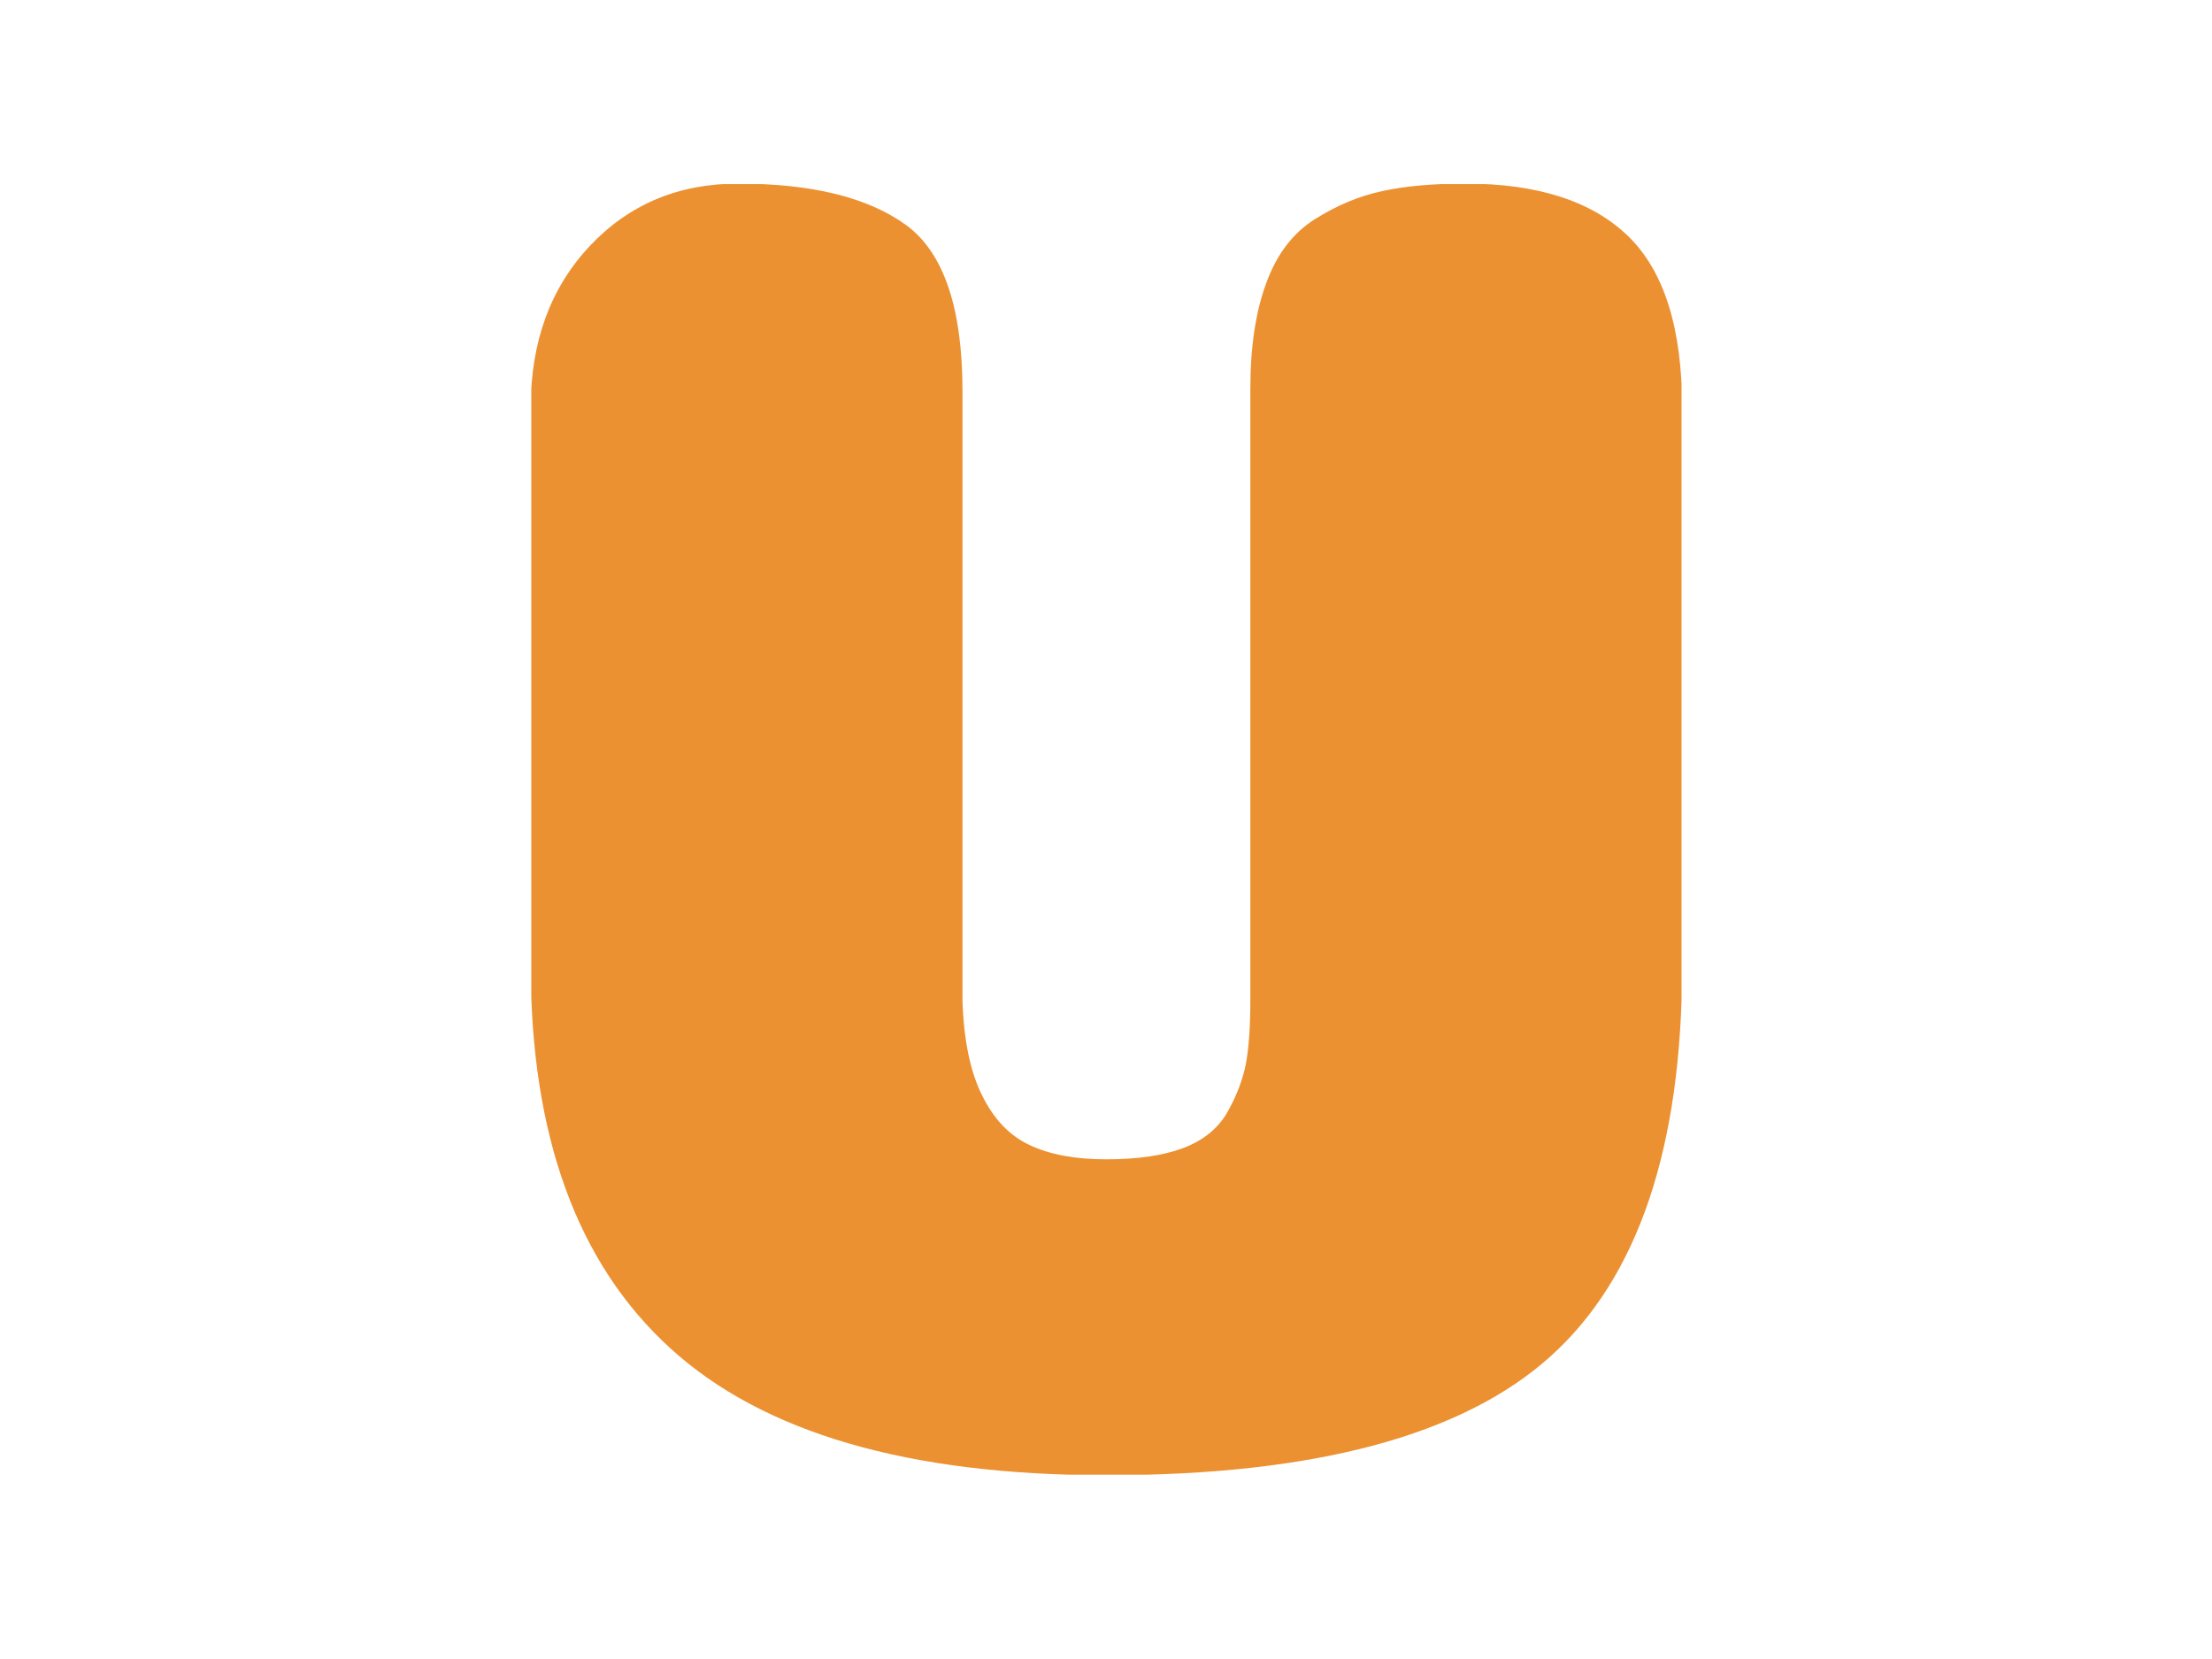 <svg xmlns="http://www.w3.org/2000/svg" version="1.1" xmlns:xlink="http://www.w3.org/1999/xlink" xmlns:svgjs="http://svgjs.dev/svgjs" width="1000" height="750" viewBox="0 0 1000 750"><rect width="1000" height="750" fill="#ffffff"></rect><g transform="matrix(0.52,0,0,0.52,240.187,83.236)"><svg viewBox="0 0 220 247" data-background-color="#ffffff" preserveAspectRatio="xMidYMid meet" height="1122" width="1000" xmlns="http://www.w3.org/2000/svg" xmlns:xlink="http://www.w3.org/1999/xlink"><g id="tight-bounds" transform="matrix(1,0,0,1,-0.185,-0.1)"><svg viewBox="0 0 220.369 247.2" height="247.2" width="220.369"><g><svg viewBox="0 0 220.369 247.2" height="247.2" width="220.369"><g><svg viewBox="0 0 220.369 247.2" height="247.2" width="220.369"><g id="textblocktransform"><svg viewBox="0 0 220.369 247.2" height="247.2" width="220.369" id="textblock"><g><svg viewBox="0 0 220.369 247.2" height="247.2" width="220.369"><g transform="matrix(1,0,0,1,0,0)"><svg width="220.369" viewBox="2.9 -34.25 30.8 34.55" height="247.2" data-palette-color="#ec9131"><g class="undefined-text-0" data-fill-palette-color="primary" id="text-0"><path d="M33.7-28.25L33.7-28.25 33.7-13.35Q33.7-6.05 30.18-2.88 26.65 0.3 18.3 0.3L18.3 0.3Q10.35 0.3 6.63-3.1 2.9-6.5 2.9-13.35L2.9-13.35 2.9-28.25Q2.9-30.9 4.48-32.58 6.05-34.25 8.45-34.25L8.45-34.25Q11.4-34.25 12.93-33.15 14.45-32.05 14.45-28.7L14.45-28.7 14.45-12.4Q14.5-10.8 14.98-9.85 15.45-8.9 16.25-8.53 17.05-8.15 18.3-8.15 19.55-8.15 20.35-8.45 21.15-8.75 21.53-9.4 21.9-10.05 22.03-10.7 22.15-11.35 22.15-12.4L22.15-12.4 22.15-28.75Q22.15-30.45 22.58-31.6 23-32.75 23.88-33.3 24.75-33.85 25.68-34.05 26.6-34.25 27.9-34.25L27.9-34.25Q30.8-34.25 32.25-32.85 33.7-31.45 33.7-28.25Z" fill="#ec9131" data-fill-palette-color="primary"></path></g></svg></g></svg></g></svg></g></svg></g></svg></g><defs></defs></svg><rect width="220.369" height="247.2" fill="none" stroke="none" visibility="hidden"></rect></g></svg></g></svg>